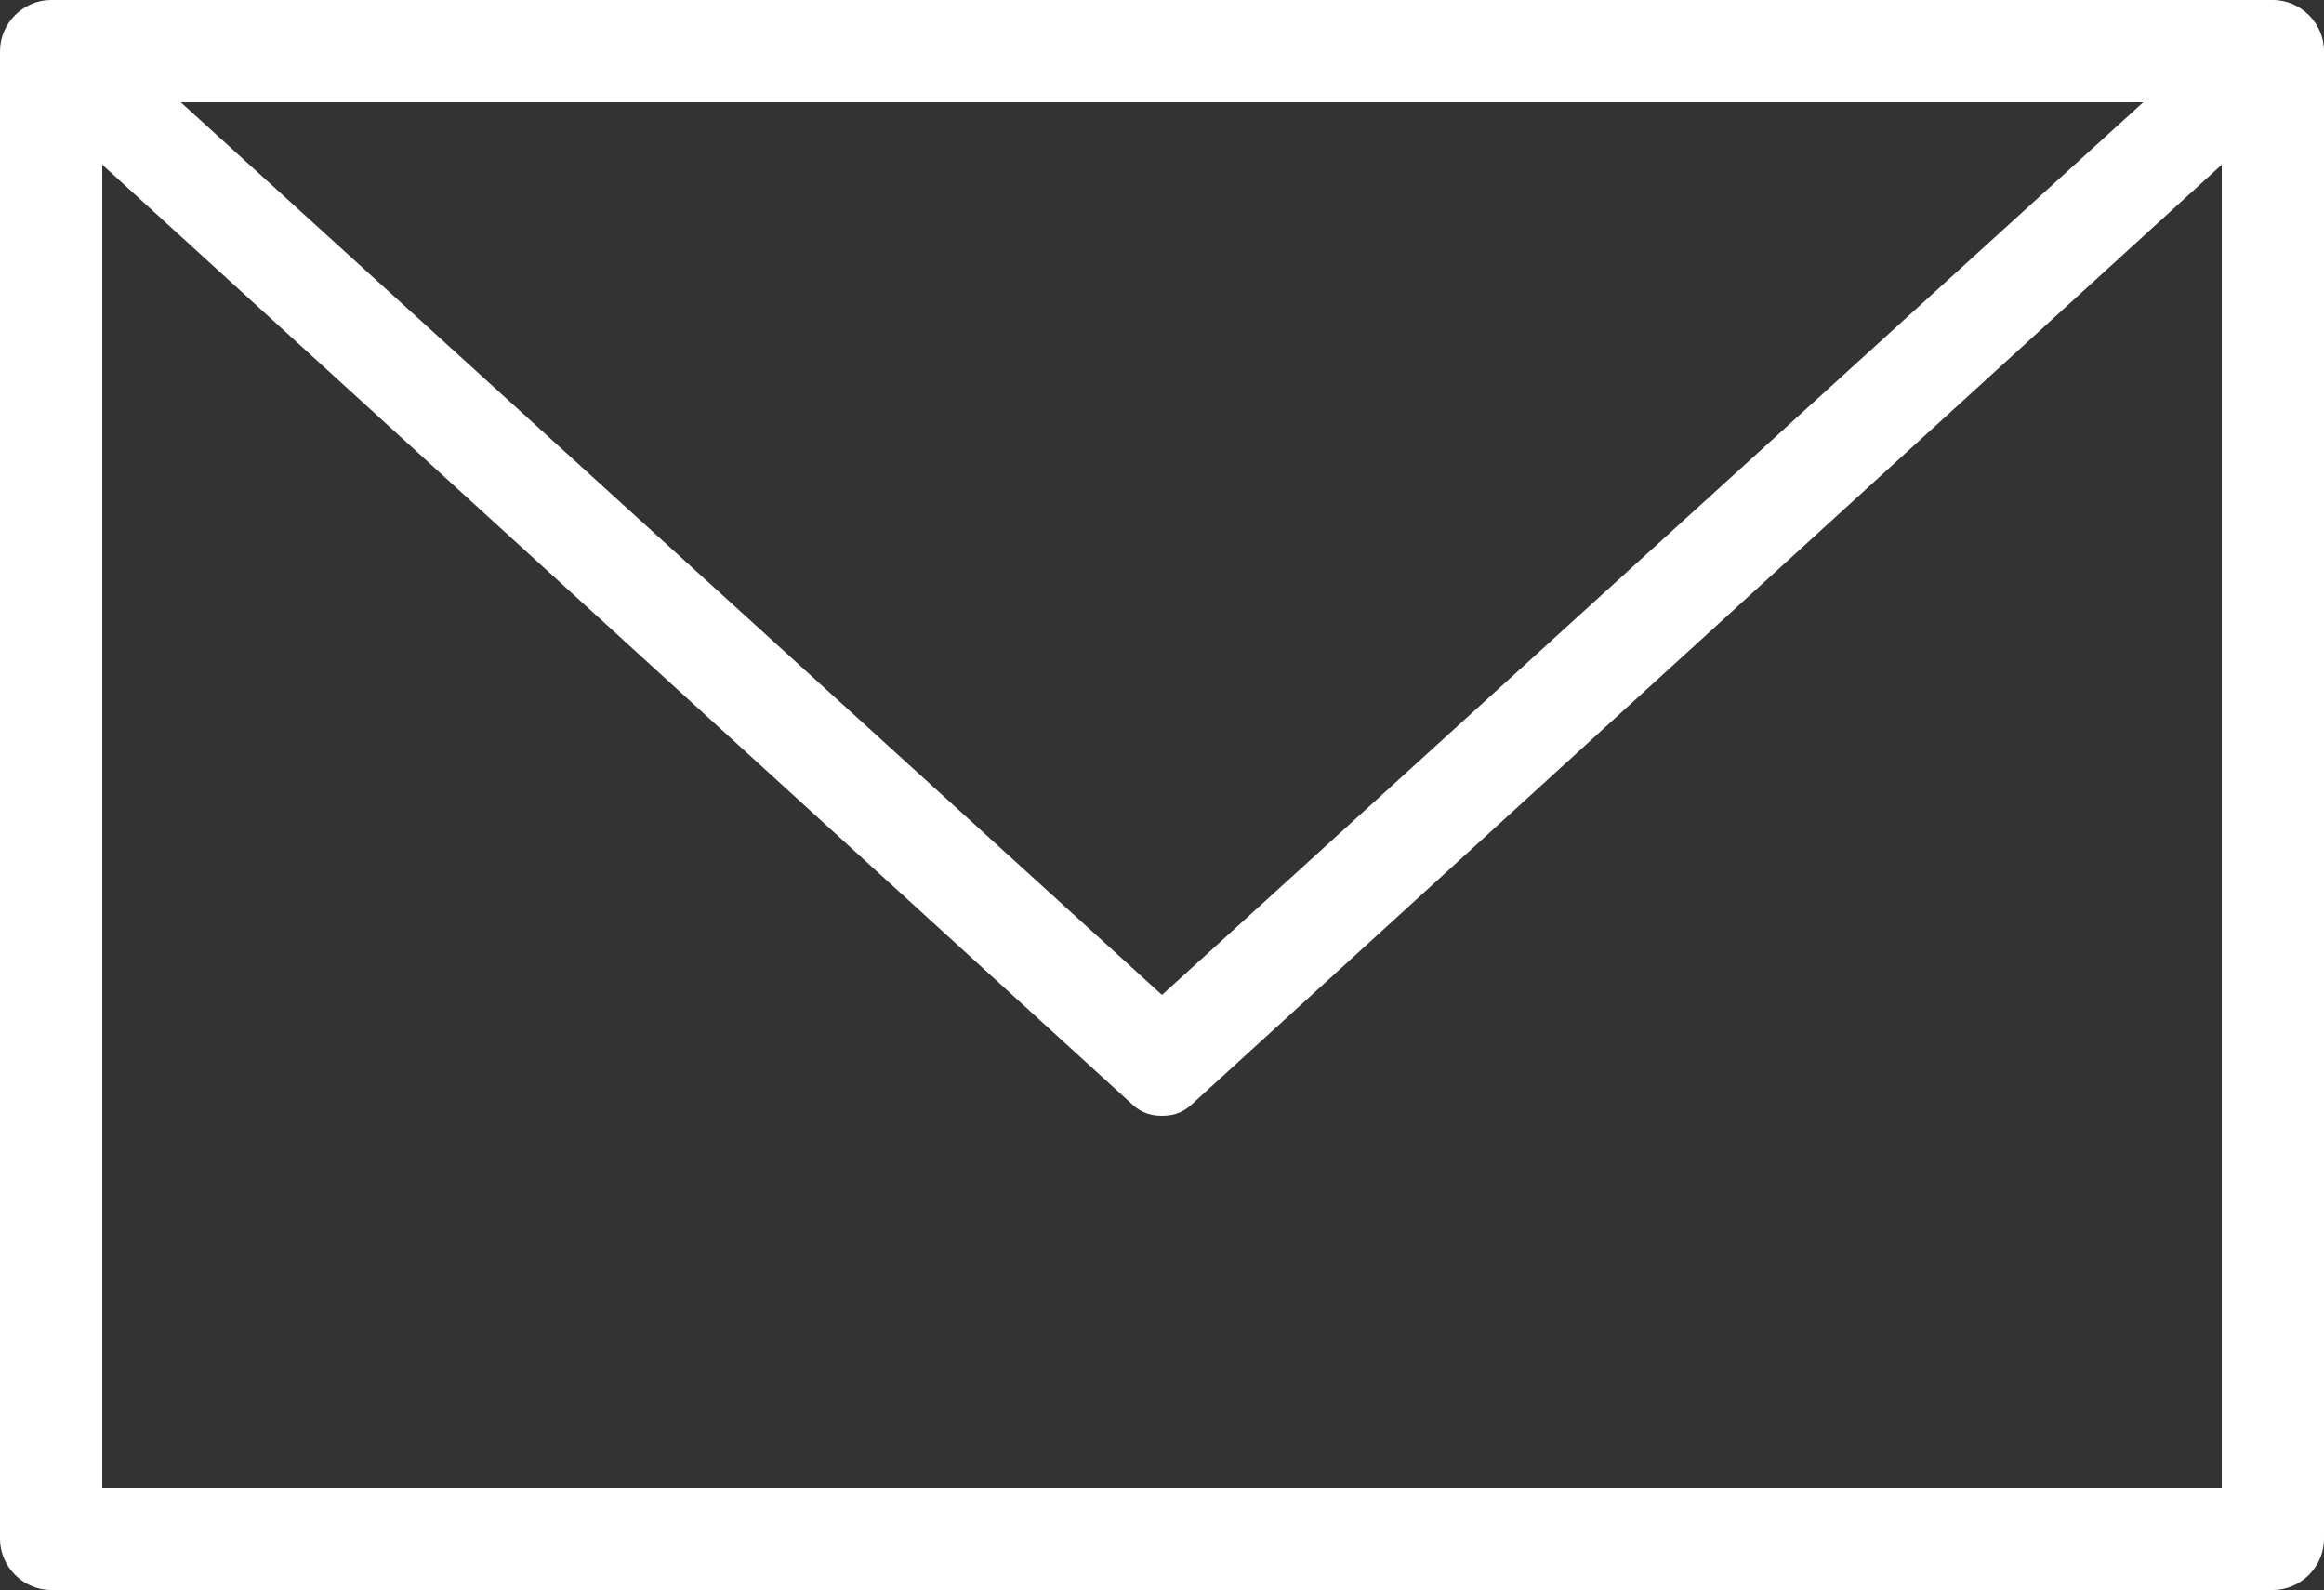 <?xml version="1.0" encoding="utf-8"?>
<!-- Generator: Adobe Illustrator 26.5.1, SVG Export Plug-In . SVG Version: 6.00 Build 0)  -->
<svg version="1.1" id="レイヤー_1" xmlns="http://www.w3.org/2000/svg" xmlns:xlink="http://www.w3.org/1999/xlink" x="0px"
	 y="0px" viewBox="0 0 50 34.2" style="enable-background:new 0 0 50 34.2;" xml:space="preserve">
<rect x="0" y="0" width="50" height="34.2" fill="#333333" stroke="none"/>
<style type="text/css">
	.st0{fill:#FFFFFF;}
</style>
<g>
	<path class="st0" d="M48.9,34.2H1.1c-0.6,0-1.1-0.5-1.1-1.1v-32C0,0.5,0.5,0,1.1,0h47.8C49.5,0,50,0.5,50,1.1v32
		C50,33.7,49.5,34.2,48.9,34.2z M2.2,32h45.6V2.2H2.2V32z"/>
	<path class="st0" d="M25,24c-0.3,0-0.5-0.1-0.7-0.3L0.4,1.9c-0.4-0.4-0.5-1.1-0.1-1.5c0.4-0.4,1.1-0.5,1.5-0.1L25,21.4L48.2,0.3
		c0.4-0.4,1.1-0.4,1.5,0.1c0.4,0.4,0.4,1.1-0.1,1.5L25.7,23.7C25.5,23.9,25.3,24,25,24z"/>
</g>
</svg>
